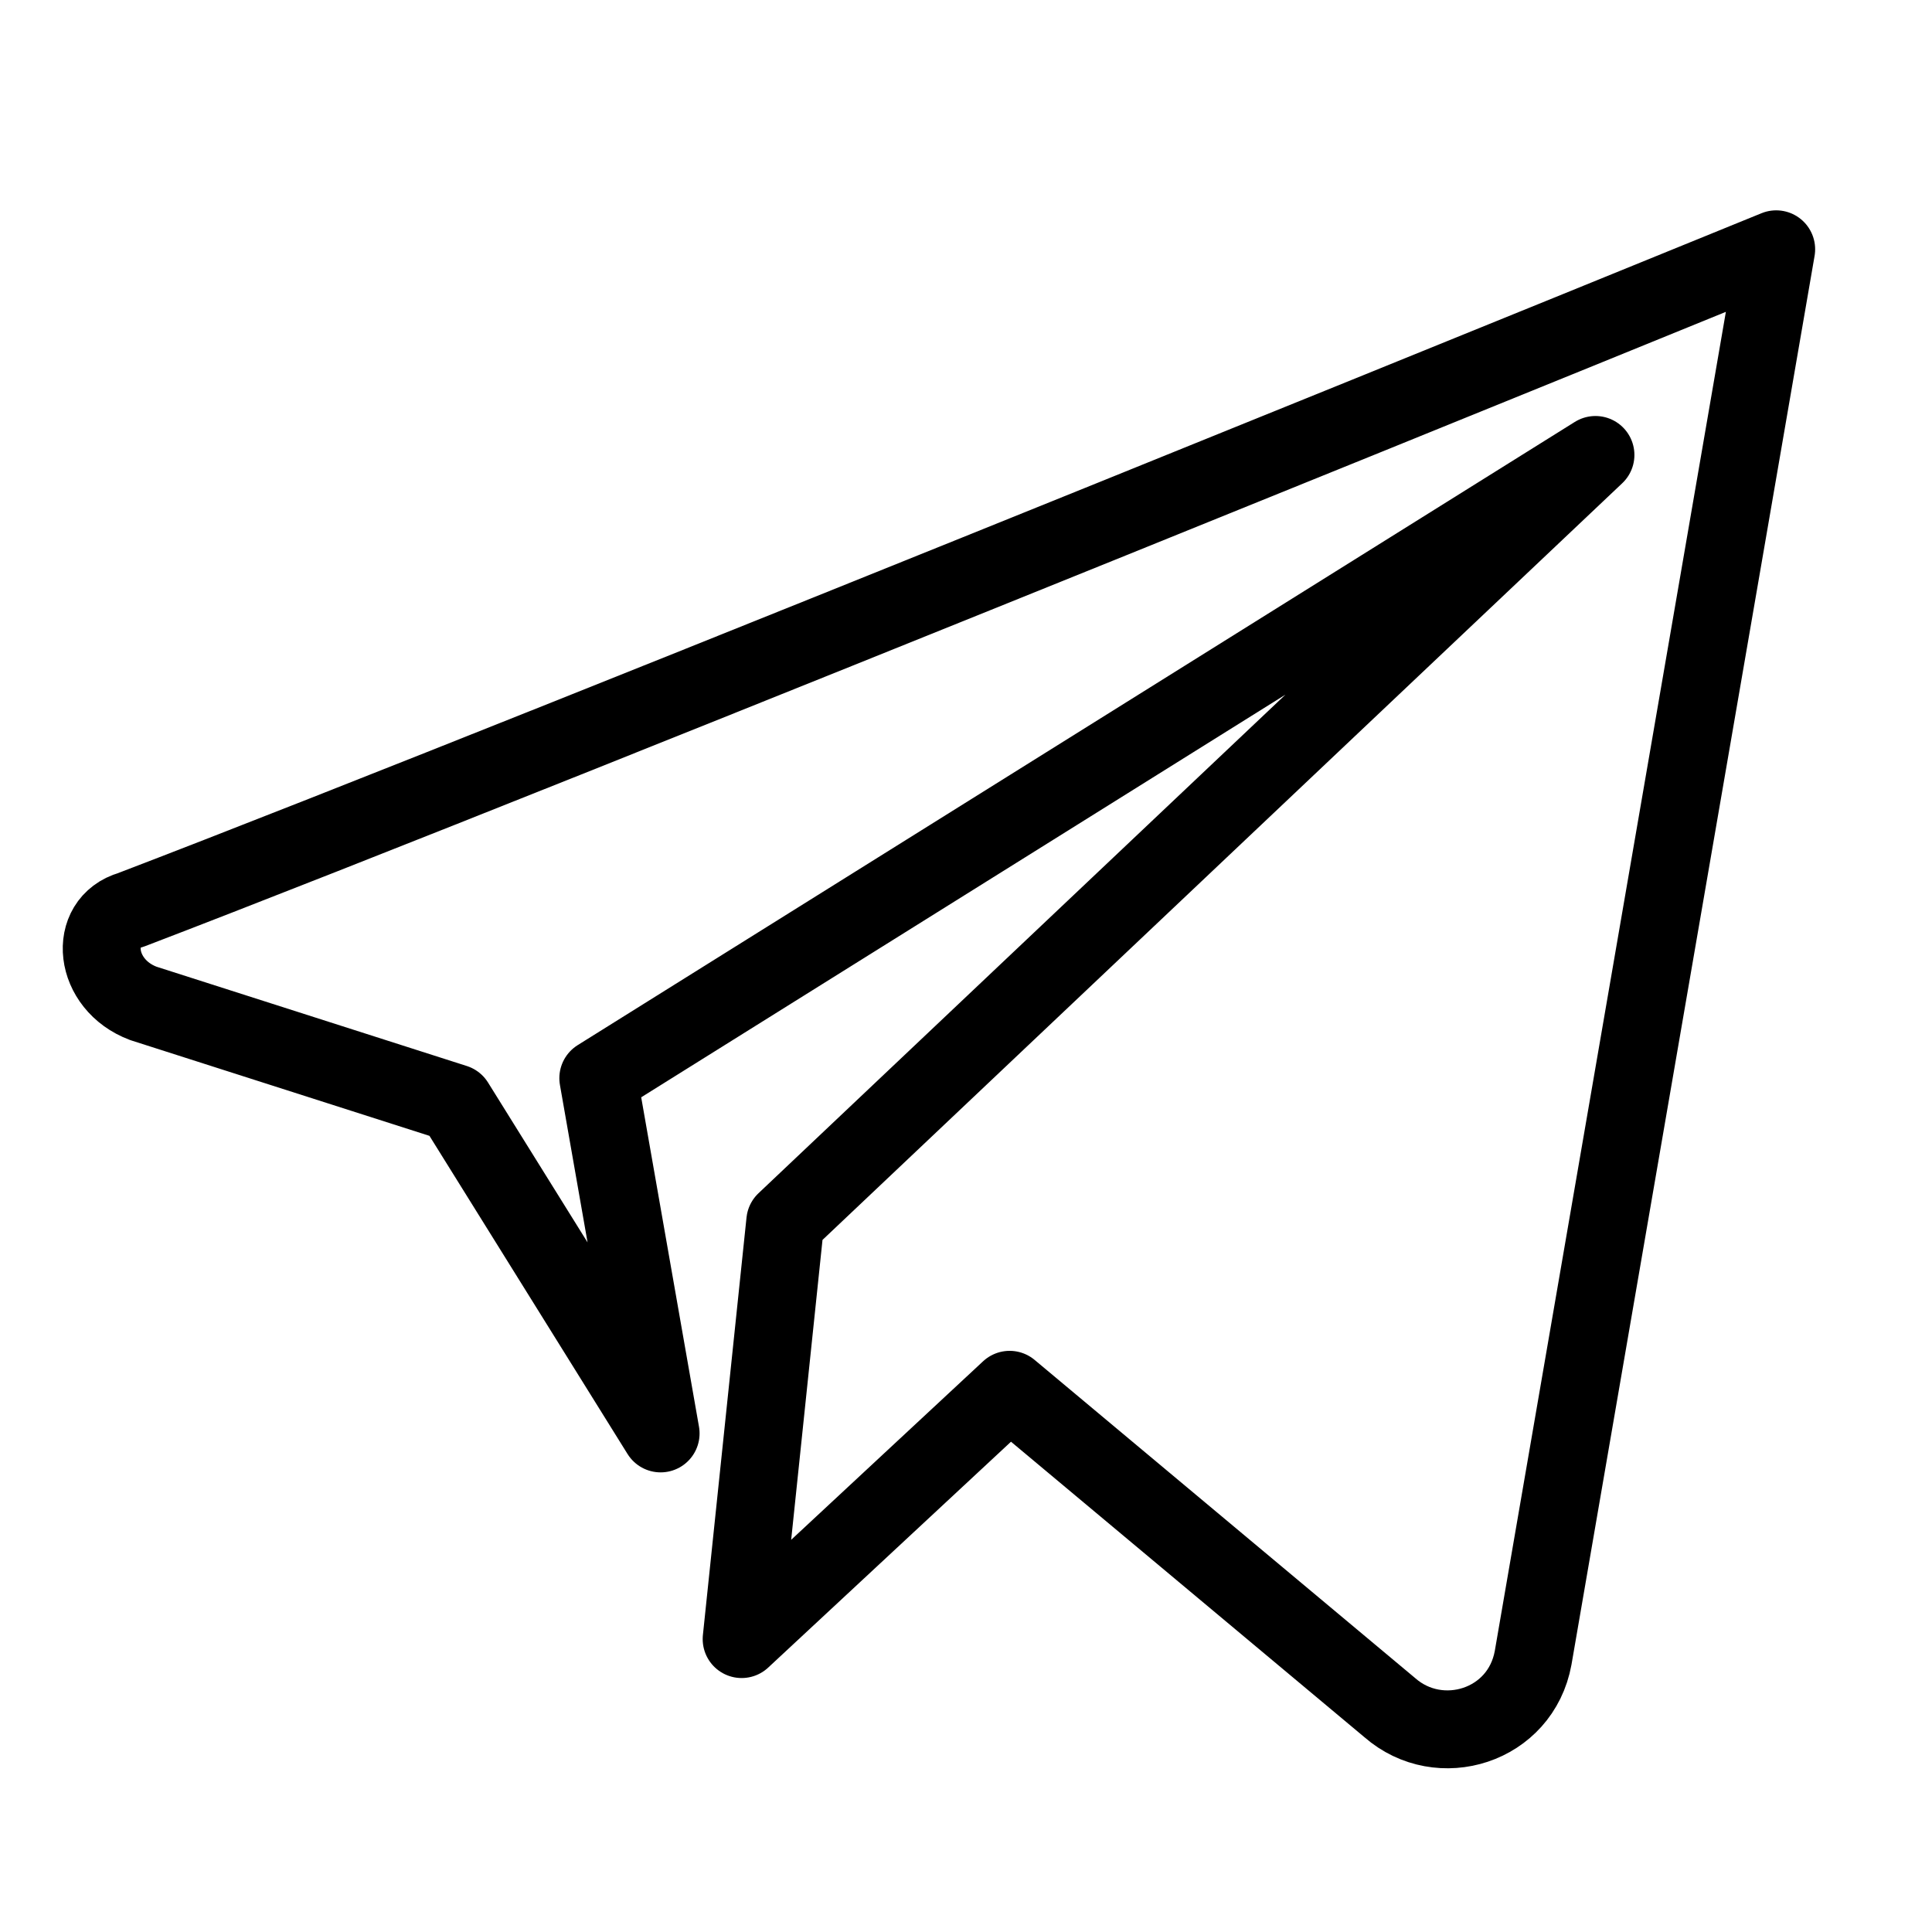 <svg width="31" height="31" viewBox="0 0 31 31" fill="none" xmlns="http://www.w3.org/2000/svg">
<path d="M2.1 14.6C8.9 12 28.5 4 28.5 4L24.6 26.6C24.4 27.7 23.1 28.1 22.3 27.4L16.2 22.3L11.9 26.3L12.6 19.6L25.6 7.3L9.6 17.3L10.6 23L7.3 17.7L2.3 16.1C1.5 15.8 1.4 14.8 2.1 14.6Z" stroke="currentColor" stroke-width="1.25" stroke-miterlimit="10" stroke-linecap="round" stroke-linejoin="round"/>
</svg>

